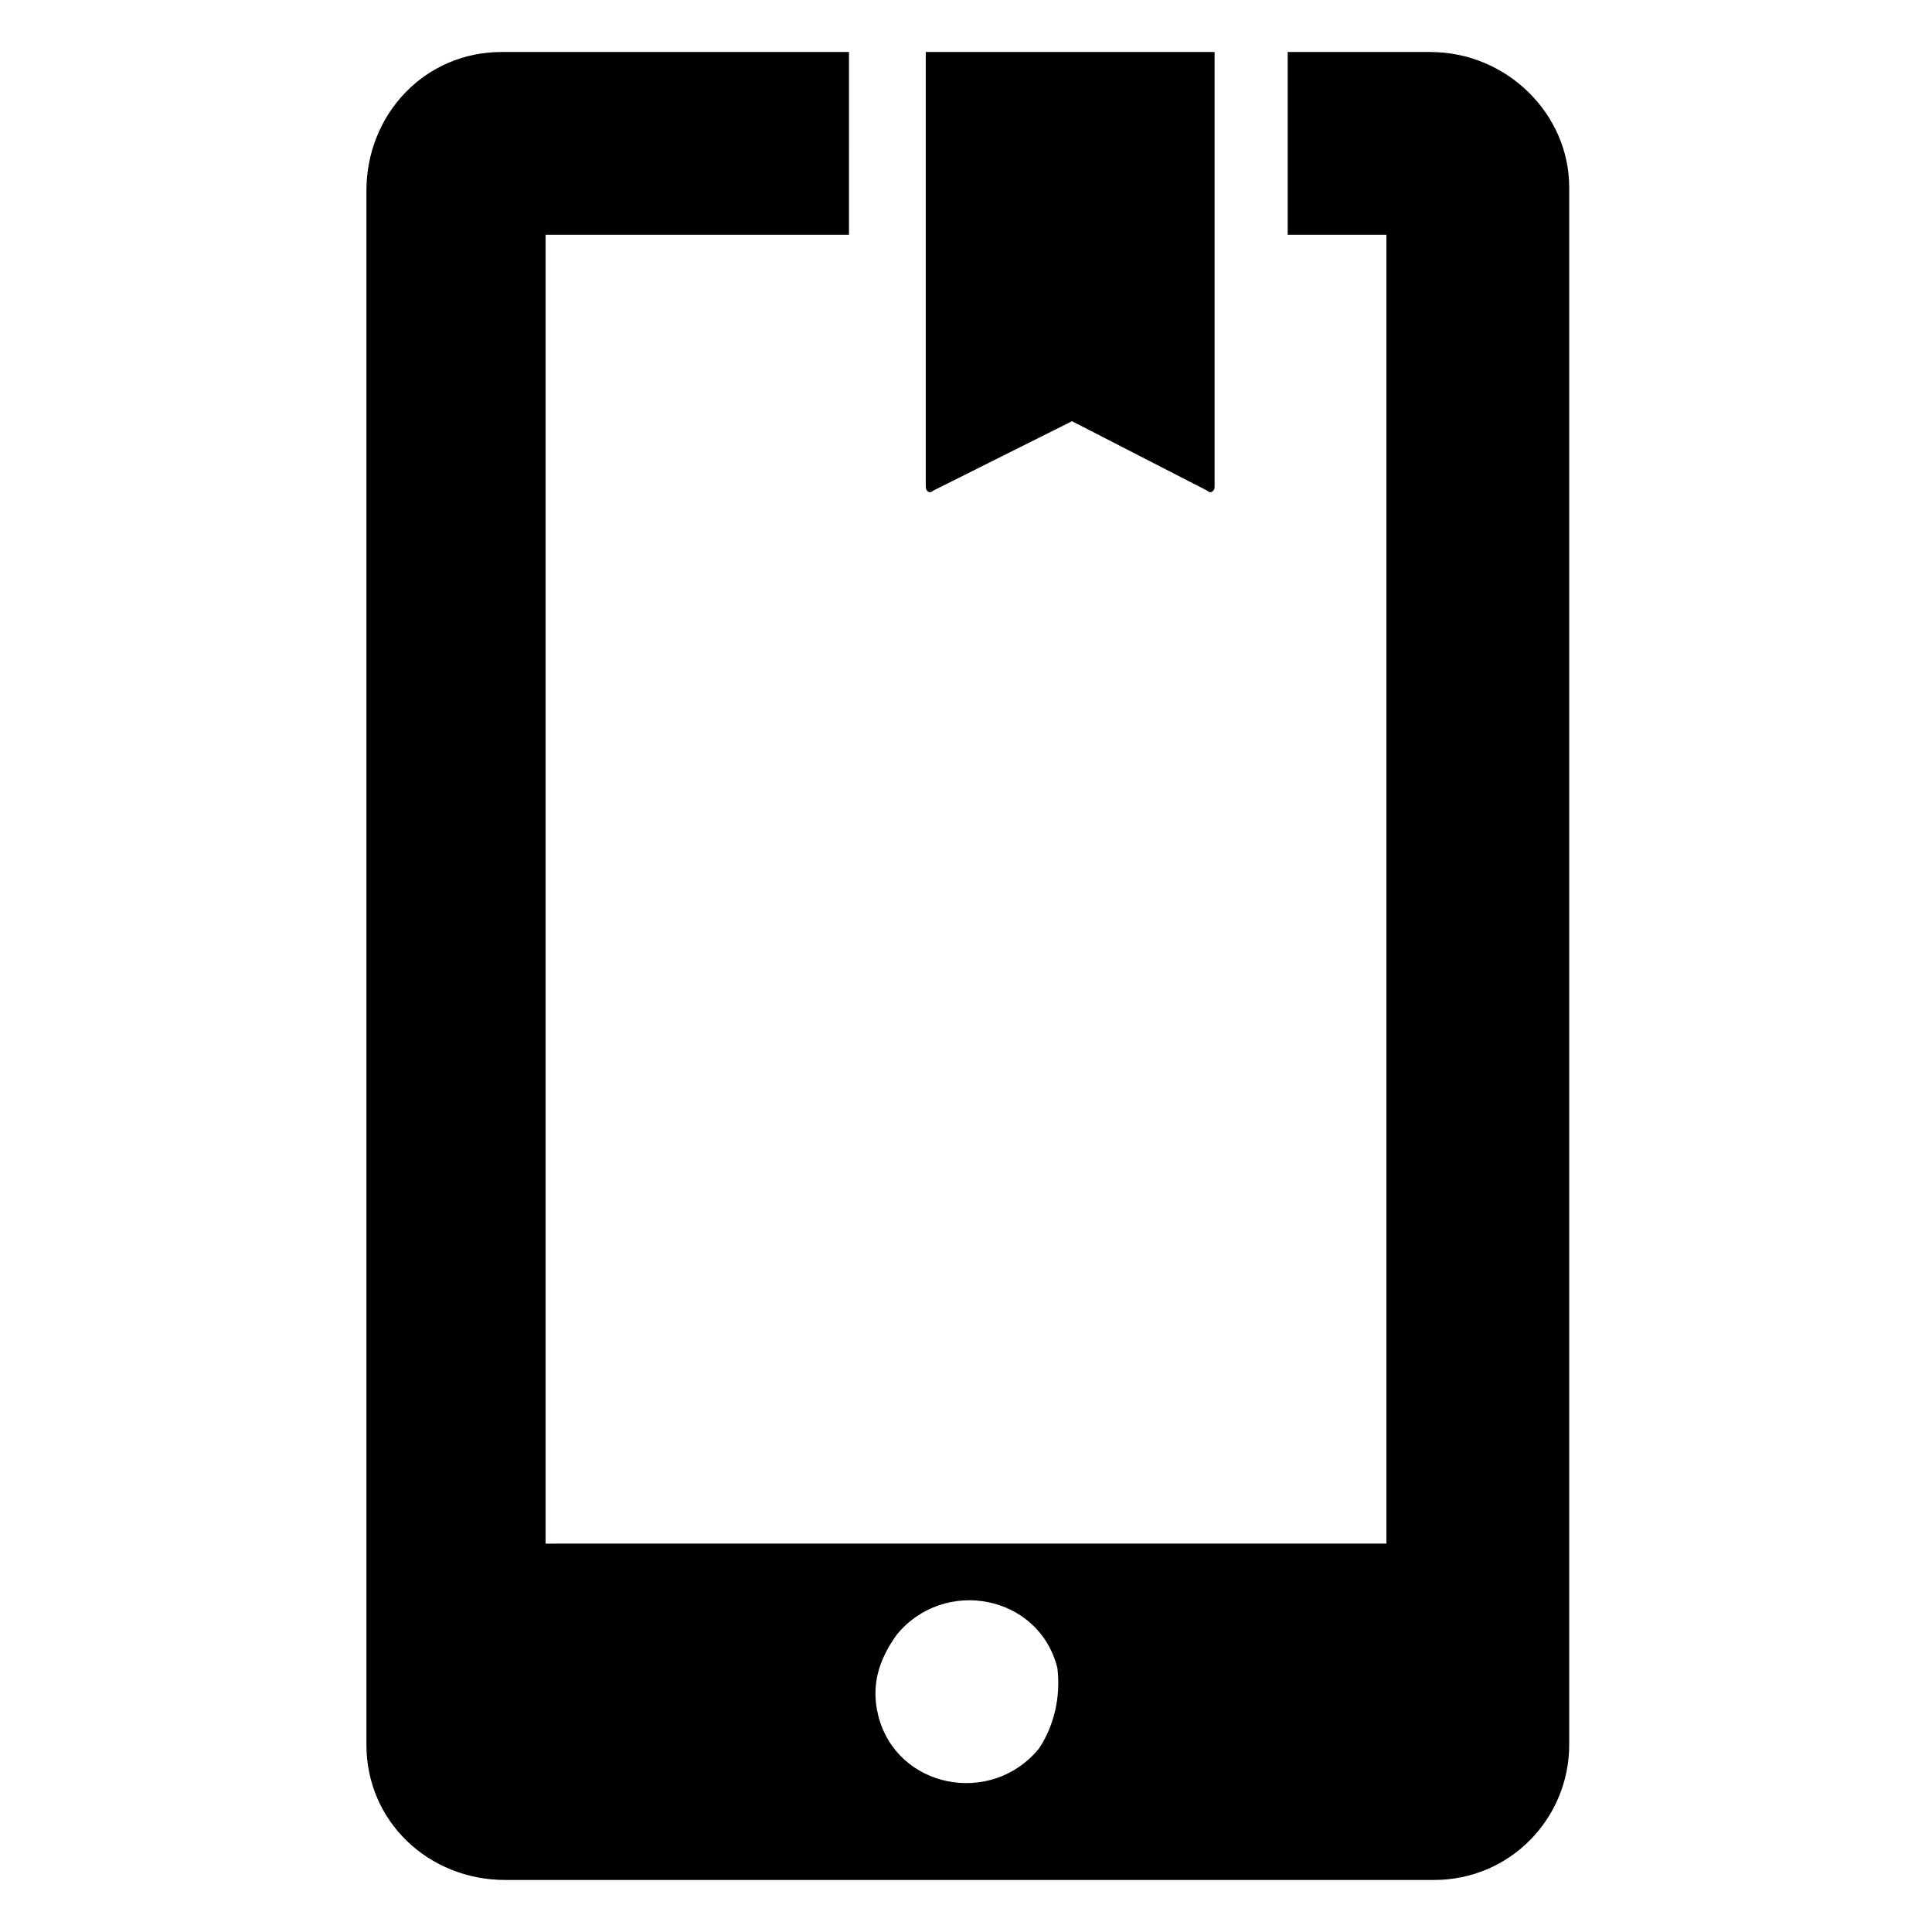 <?xml version="1.0" encoding="UTF-8"?>
<!-- Uploaded to: ICON Repo, www.iconrepo.com, Generator: ICON Repo Mixer Tools -->
<svg fill="#000000" width="800px" height="800px" version="1.1" viewBox="144 144 512 512" xmlns="http://www.w3.org/2000/svg">
 <g>
  <path d="m523.04 157.78h-37.785v48.441h26.16v346.85l-222.84 0.004v-346.85h80.414l0.004-48.445h-92.043c-20.348 0-35.848 16.469-35.848 36.816v411.77c0 20.348 16.469 35.848 36.816 35.848h246.09c20.348 0 35.848-16.469 35.848-35.848v-412.73c0-19.375-16.469-35.848-36.816-35.848zm-103.67 449.55c-12.594 15.5-37.785 10.656-42.629-8.719-1.938-7.75 0-14.531 4.844-21.316 12.594-15.5 37.785-10.656 42.629 8.719 0.969 7.75-0.969 15.504-4.844 21.316z"/>
  <path d="m465.88 157.78v115.29c0 0.969-0.969 1.938-1.938 0.969l-35.848-18.41-36.82 18.414c-0.969 0.969-1.938 0-1.938-0.969v-115.3z"/>
 </g>
</svg>